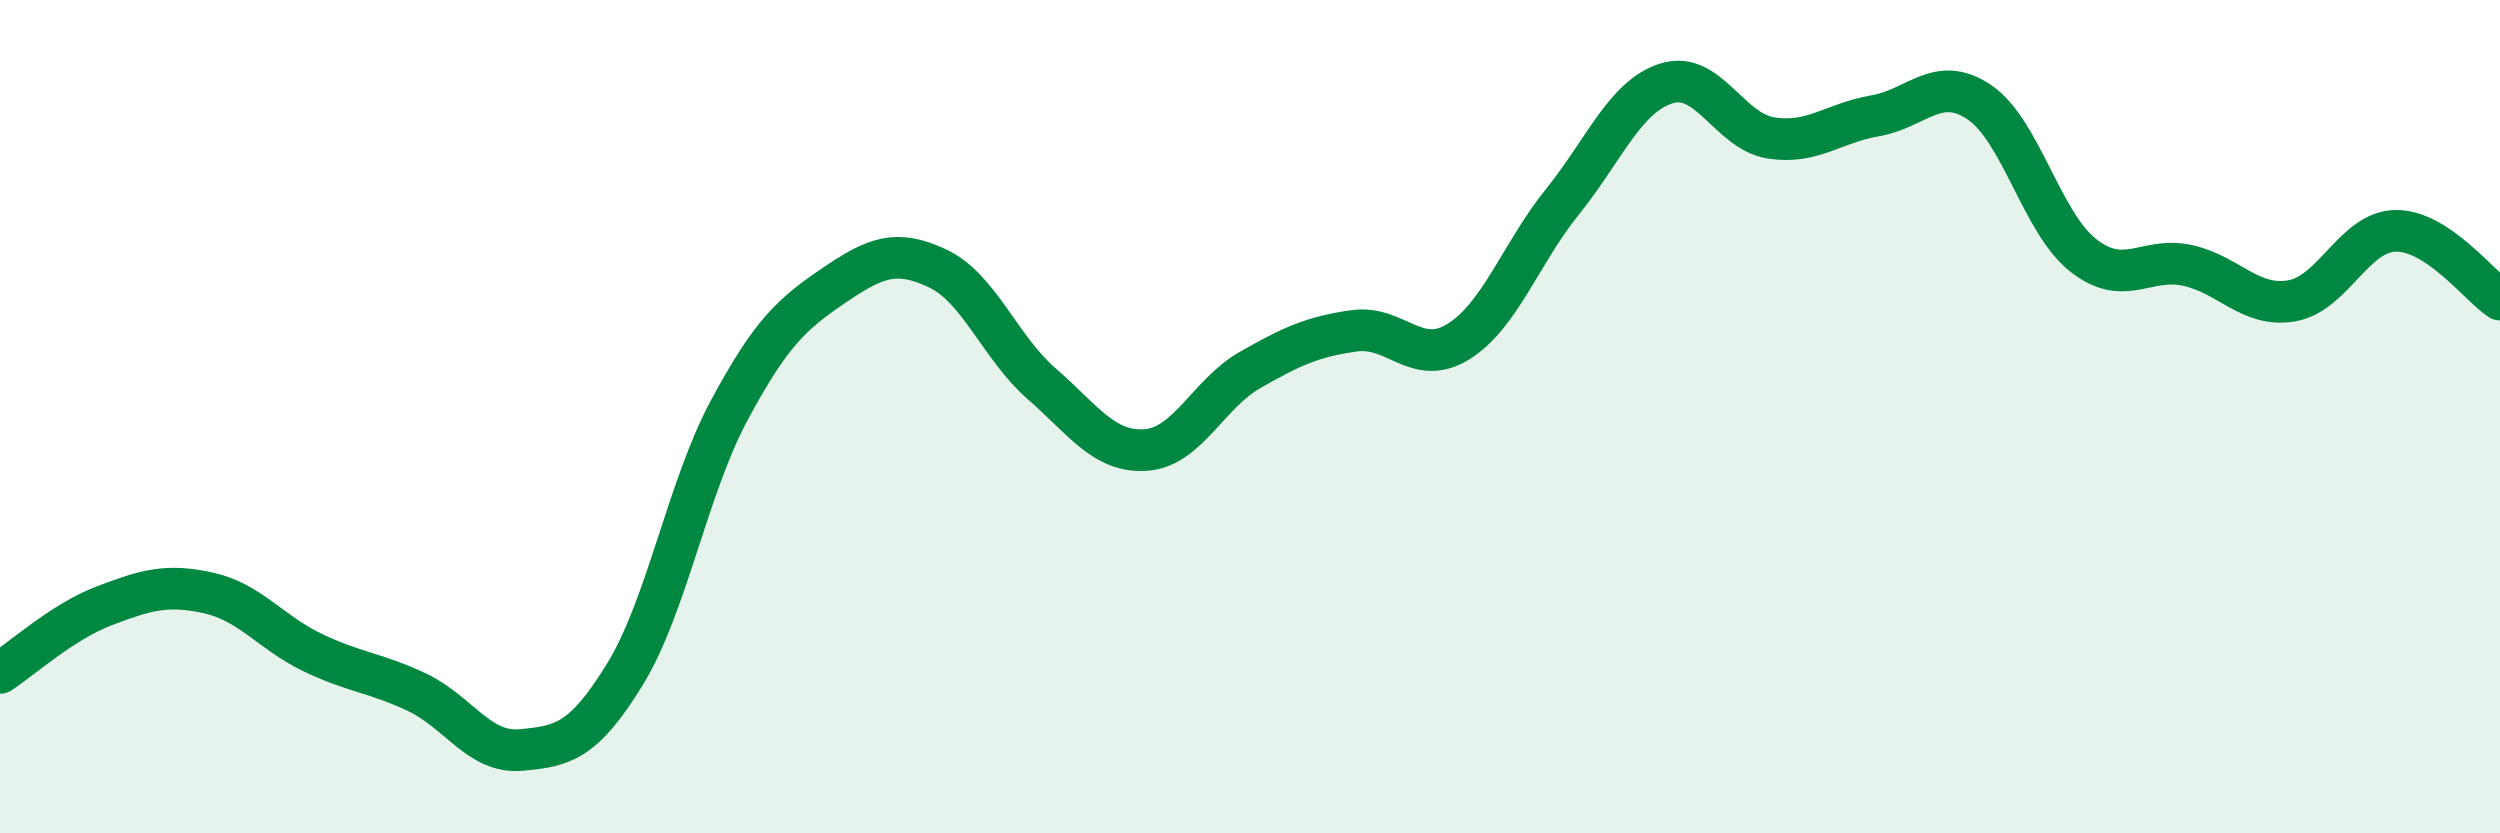 
    <svg width="60" height="20" viewBox="0 0 60 20" xmlns="http://www.w3.org/2000/svg">
      <path
        d="M 0,16.15 C 0.5,15.83 1.5,14.92 2.5,14.54 C 3.5,14.16 4,14.01 5,14.23 C 6,14.45 6.5,15.18 7.5,15.66 C 8.5,16.14 9,16.14 10,16.61 C 11,17.08 11.5,18.09 12.5,18 C 13.5,17.91 14,17.81 15,16.18 C 16,14.55 16.5,11.71 17.5,9.85 C 18.5,7.99 19,7.54 20,6.86 C 21,6.18 21.5,5.97 22.5,6.44 C 23.5,6.91 24,8.34 25,9.21 C 26,10.08 26.5,10.87 27.5,10.8 C 28.5,10.73 29,9.45 30,8.88 C 31,8.31 31.5,8.08 32.5,7.94 C 33.5,7.8 34,8.82 35,8.2 C 36,7.58 36.5,6.08 37.5,4.84 C 38.5,3.6 39,2.31 40,2 C 41,1.69 41.5,3.15 42.5,3.31 C 43.5,3.47 44,2.95 45,2.78 C 46,2.61 46.5,1.78 47.5,2.45 C 48.5,3.12 49,5.35 50,6.13 C 51,6.91 51.5,6.15 52.5,6.37 C 53.5,6.59 54,7.39 55,7.22 C 56,7.05 56.5,5.55 57.5,5.54 C 58.5,5.53 59.5,6.86 60,7.19L60 20L0 20Z"
        fill="#008740"
        opacity="0.1"
        stroke-linecap="round"
        stroke-linejoin="round"
      />
      <path
        d="M 0,16.15 C 0.5,15.83 1.5,14.92 2.5,14.54 C 3.5,14.16 4,14.01 5,14.23 C 6,14.45 6.5,15.18 7.5,15.66 C 8.5,16.14 9,16.14 10,16.61 C 11,17.08 11.5,18.09 12.5,18 C 13.5,17.91 14,17.81 15,16.18 C 16,14.55 16.5,11.71 17.5,9.85 C 18.5,7.99 19,7.54 20,6.86 C 21,6.18 21.5,5.97 22.5,6.44 C 23.5,6.91 24,8.34 25,9.21 C 26,10.08 26.5,10.87 27.5,10.8 C 28.5,10.73 29,9.45 30,8.88 C 31,8.31 31.5,8.08 32.5,7.94 C 33.5,7.8 34,8.82 35,8.2 C 36,7.58 36.5,6.08 37.5,4.84 C 38.5,3.6 39,2.31 40,2 C 41,1.69 41.5,3.15 42.5,3.31 C 43.5,3.47 44,2.95 45,2.78 C 46,2.61 46.5,1.78 47.5,2.45 C 48.5,3.12 49,5.35 50,6.13 C 51,6.91 51.5,6.15 52.5,6.37 C 53.5,6.59 54,7.39 55,7.22 C 56,7.05 56.5,5.55 57.5,5.54 C 58.5,5.53 59.5,6.86 60,7.19"
        stroke="#008740"
        stroke-width="1"
        fill="none"
        stroke-linecap="round"
        stroke-linejoin="round"
      />
    </svg>
  